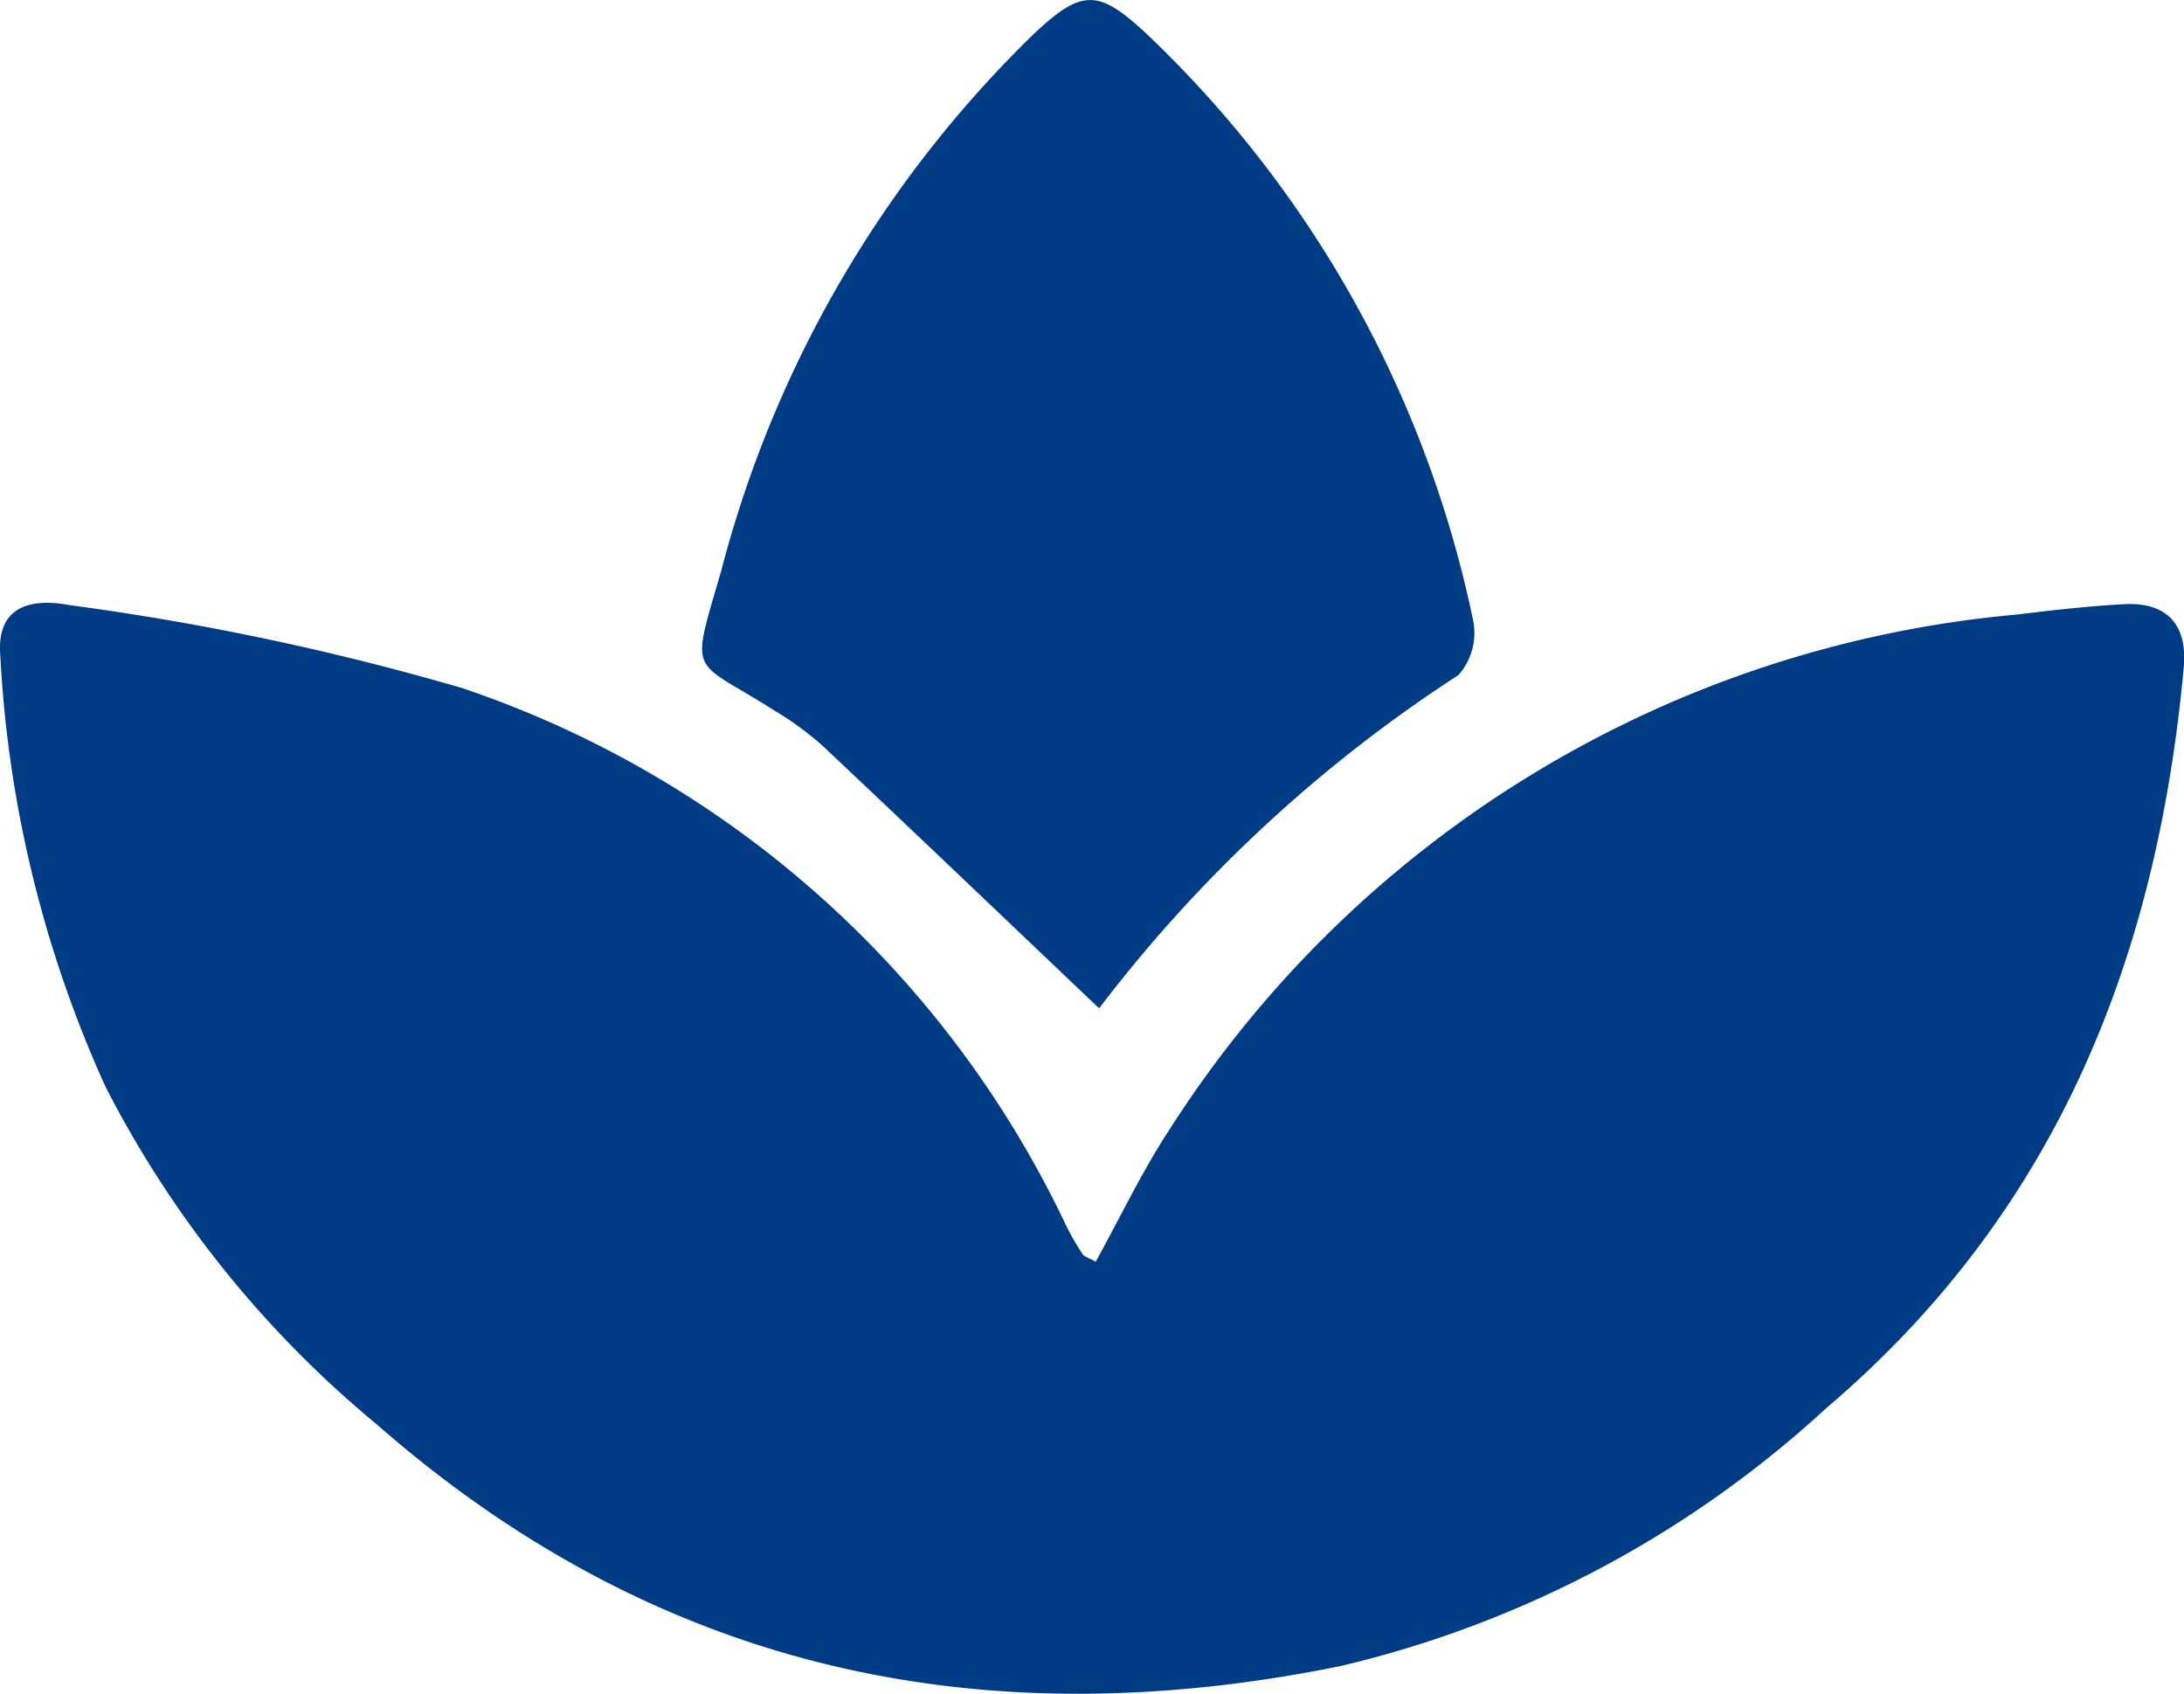 <svg xmlns="http://www.w3.org/2000/svg" xmlns:xlink="http://www.w3.org/1999/xlink" width="37.671" height="29.215" viewBox="0 0 37.671 29.215"><defs><clipPath id="clip-path"><rect id="Rectangle_735" data-name="Rectangle 735" width="37.671" height="29.215" fill="#003c86"></rect></clipPath></defs><g id="Group_8675" data-name="Group 8675" clip-path="url(#clip-path)"><path id="Path_10375" data-name="Path 10375" d="M18.9,39.2c.413-.747.781-1.522,1.244-2.235a19.394,19.394,0,0,1,14.64-8.926c.614-.075,1.23-.145,1.848-.179.748-.041,1.1.356,1.035,1.086-.46,5.029-2.2,9.411-6.171,12.784a18.694,18.694,0,0,1-8.357,4.441c-6.2,1.267-11.791.086-16.643-4.167A18.464,18.464,0,0,1,1.82,36.183,20.563,20.563,0,0,1,.005,28.738c-.071-.894.6-.973,1.187-.863A45.811,45.811,0,0,1,7.983,29.31a17.842,17.842,0,0,1,10.411,9.277,4.588,4.588,0,0,0,.278.481c.029.045.1.062.225.133" transform="translate(0 -17.439)" fill="#003c86"></path><path id="Path_10376" data-name="Path 10376" d="M39.272,17.392c-1.651-1.569-3.209-3.059-4.779-4.537a5.5,5.5,0,0,0-.823-.6c-1.444-.92-1.46-.542-.918-2.406A19.89,19.89,0,0,1,38.169.562c.8-.746,1.088-.745,1.879-.018a19.385,19.385,0,0,1,5.673,10.15,1.1,1.1,0,0,1-.25.948,24.608,24.608,0,0,0-6.2,5.75" transform="translate(-20.313 0)" fill="#003c86"></path></g></svg>